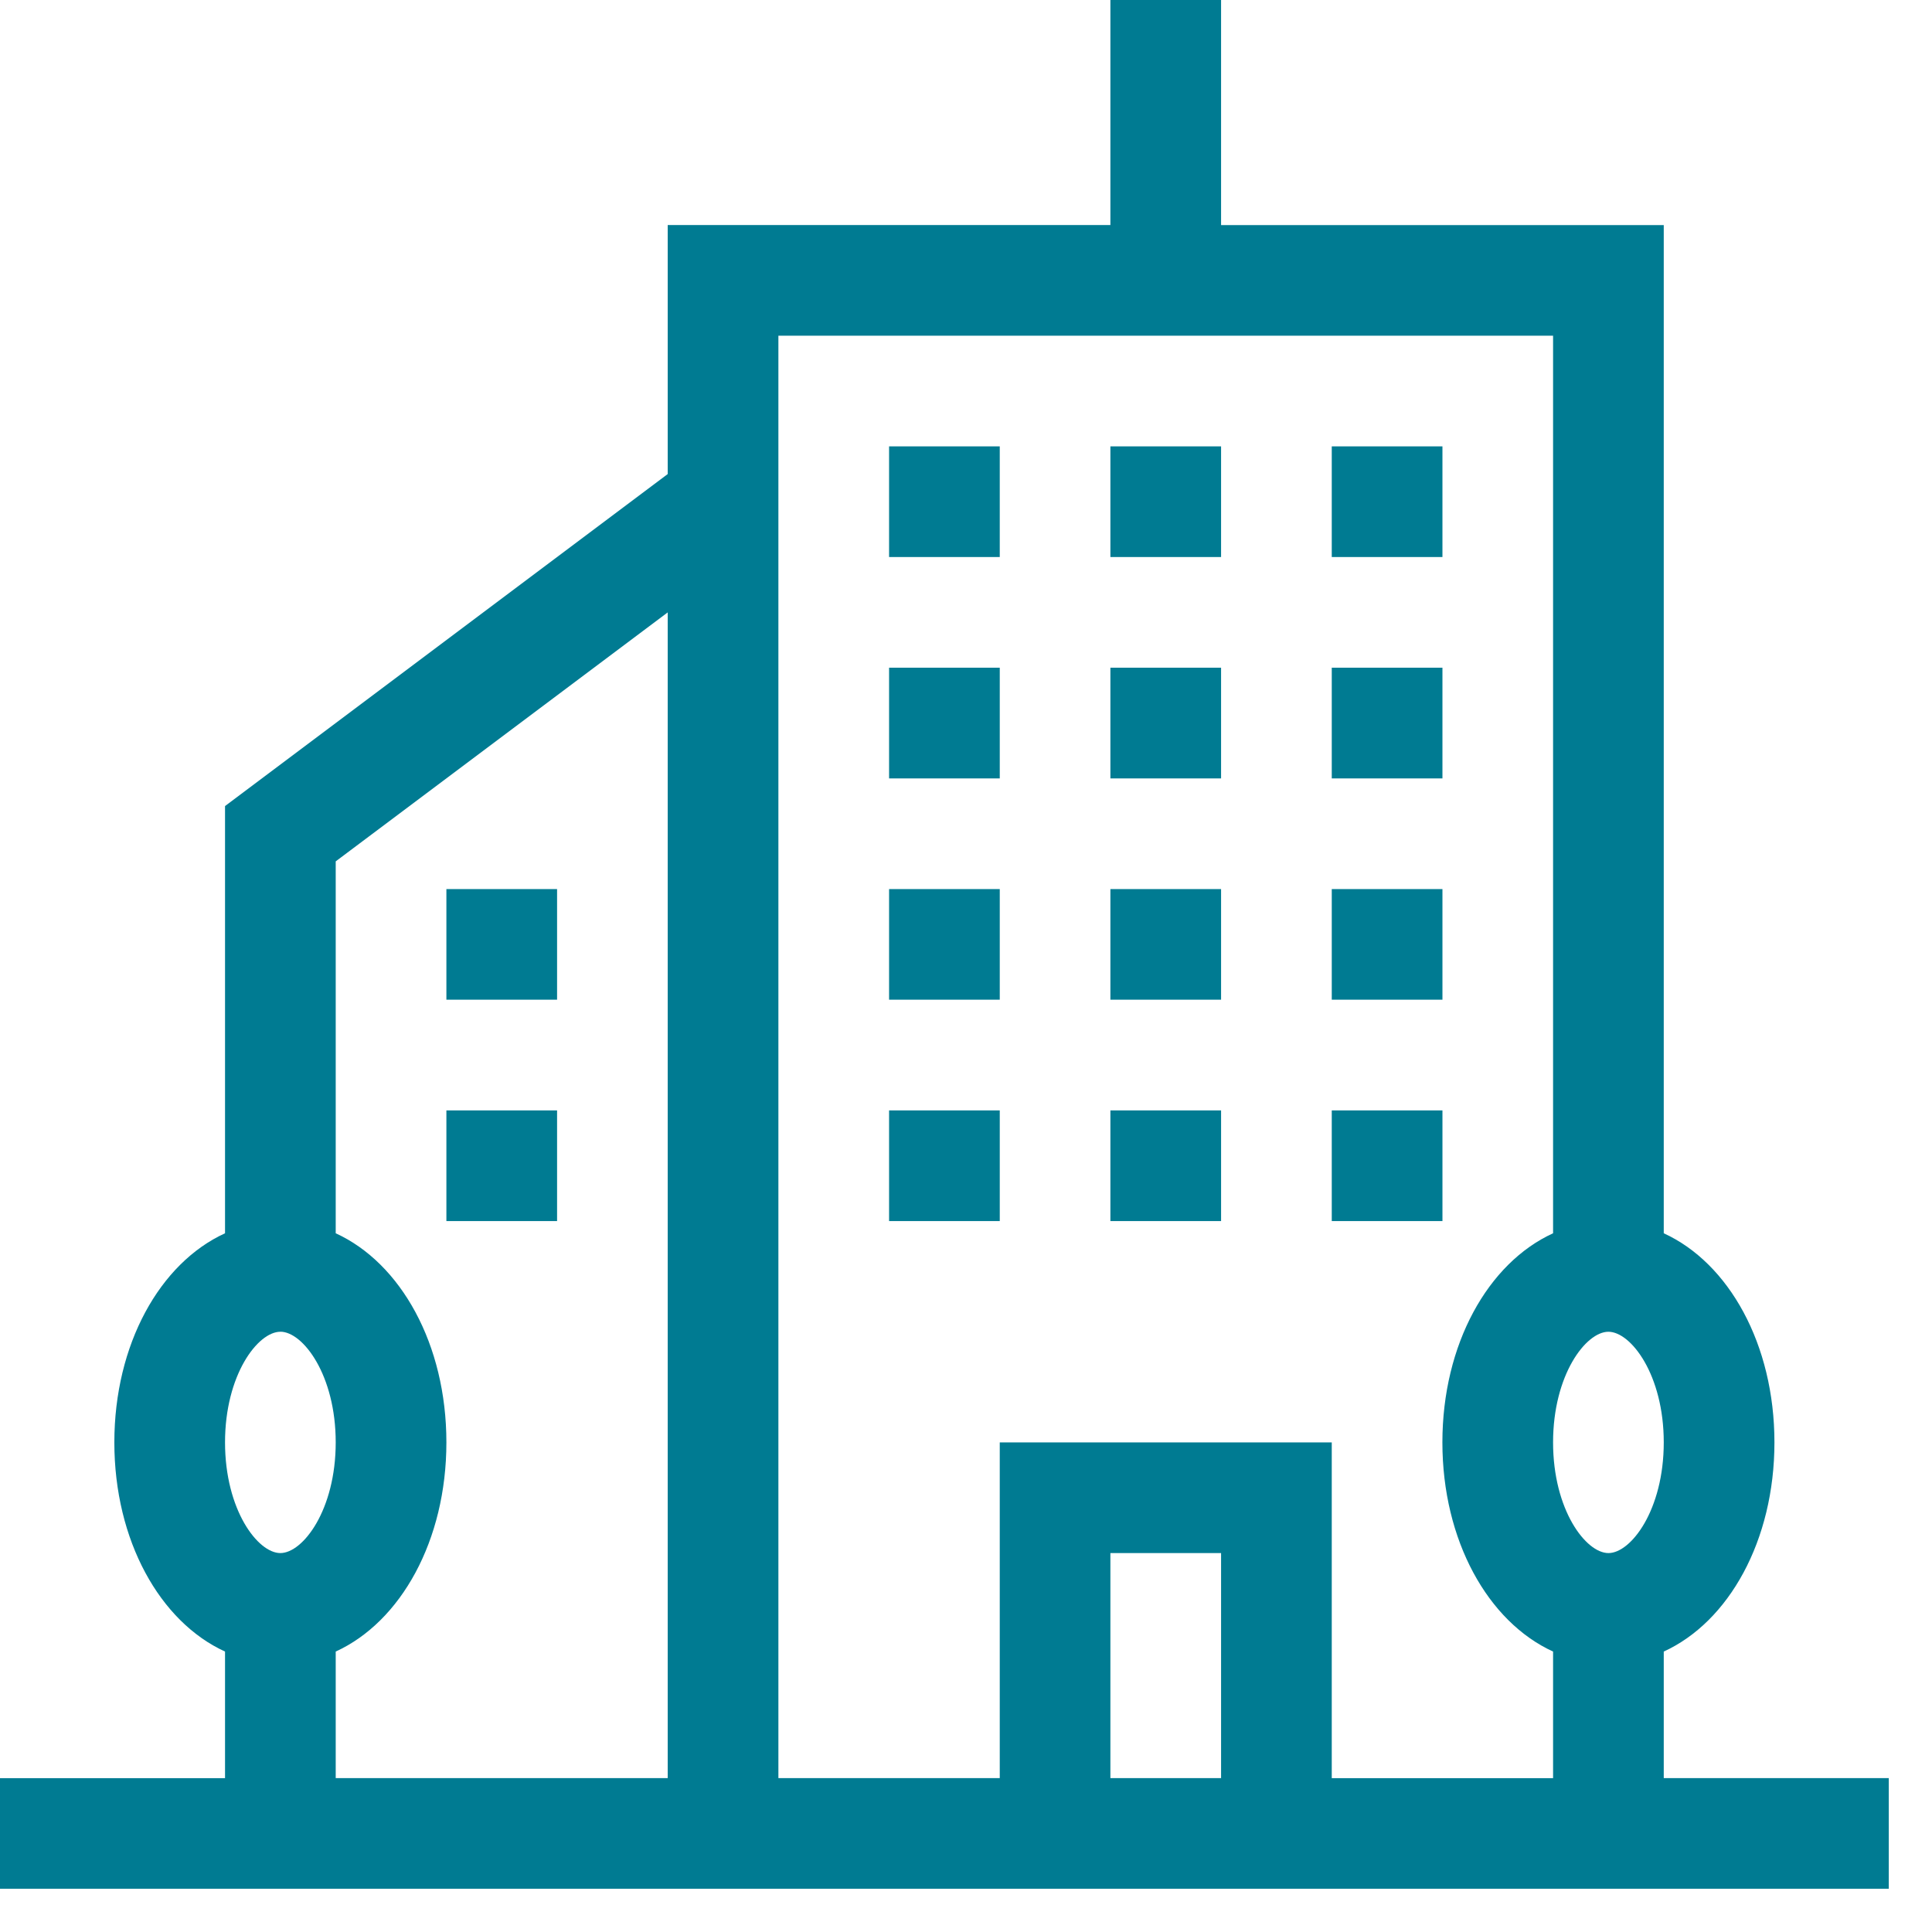 <svg xmlns="http://www.w3.org/2000/svg" width="38" height="38" viewBox="0 0 38 38" fill="none"><g clip-path="url(#clip0_1078_2356)" fill="#007B92"><path d="M37.15 34.973h-4.426v-2.489c1.28-.585 2.177-2.184 2.177-4.114 0-1.93-.897-3.528-2.177-4.113V4.427h-8.707V0H21.84v4.426h-8.707v4.898l-8.707 6.53v8.403c-1.28.585-2.177 2.183-2.177 4.113 0 1.93.897 3.529 2.177 4.114v2.49H0v2.176h37.15v-2.177zm-5.514-4.426c-.444 0-1.089-.848-1.089-2.177 0-1.328.645-2.176 1.088-2.176.444 0 1.089.848 1.089 2.176 0 1.33-.645 2.177-1.088 2.177zM30.547 6.603v17.654c-1.28.585-2.177 2.183-2.177 4.113 0 1.93.897 3.529 2.177 4.114v2.49h-4.353V28.37h-6.53v6.603H15.31V6.603h15.237zm-6.53 28.37H21.84v-4.426h2.177v4.426zm-18.503-8.78c.444 0 1.089.849 1.089 2.177 0 1.33-.645 2.177-1.089 2.177-.443 0-1.088-.848-1.088-2.177 0-1.328.645-2.176 1.088-2.176zm1.089 6.291c1.28-.585 2.177-2.184 2.177-4.114 0-1.93-.897-3.528-2.177-4.113v-7.315l6.53-4.897v22.928h-6.53v-2.489z"/><path d="M17.487 8.78h2.177v2.176h-2.177V8.78zm4.353 0h2.177v2.176H21.84V8.78zm4.354 0h2.177v2.176h-2.177V8.78zm-8.707 4.353h2.177v2.177h-2.177v-2.177zM8.78 17.487h2.177v2.176H8.78v-2.176zm0 4.353h2.177v2.177H8.78V21.84zm13.06-8.707h2.177v2.177H21.84v-2.177zm4.354 0h2.177v2.177h-2.177v-2.177zm-8.707 4.354h2.177v2.176h-2.177v-2.176zm4.353 0h2.177v2.176H21.84v-2.176zm4.354 0h2.177v2.176h-2.177v-2.176zm-8.707 4.353h2.177v2.177h-2.177V21.84zm4.353 0h2.177v2.177H21.84V21.84zm4.354 0h2.177v2.177h-2.177V21.84z"/></g><defs><clipPath id="clip0_1078_2356"><rect width="37.15" height="37.15" fill="#fff"/></clipPath></defs></svg>